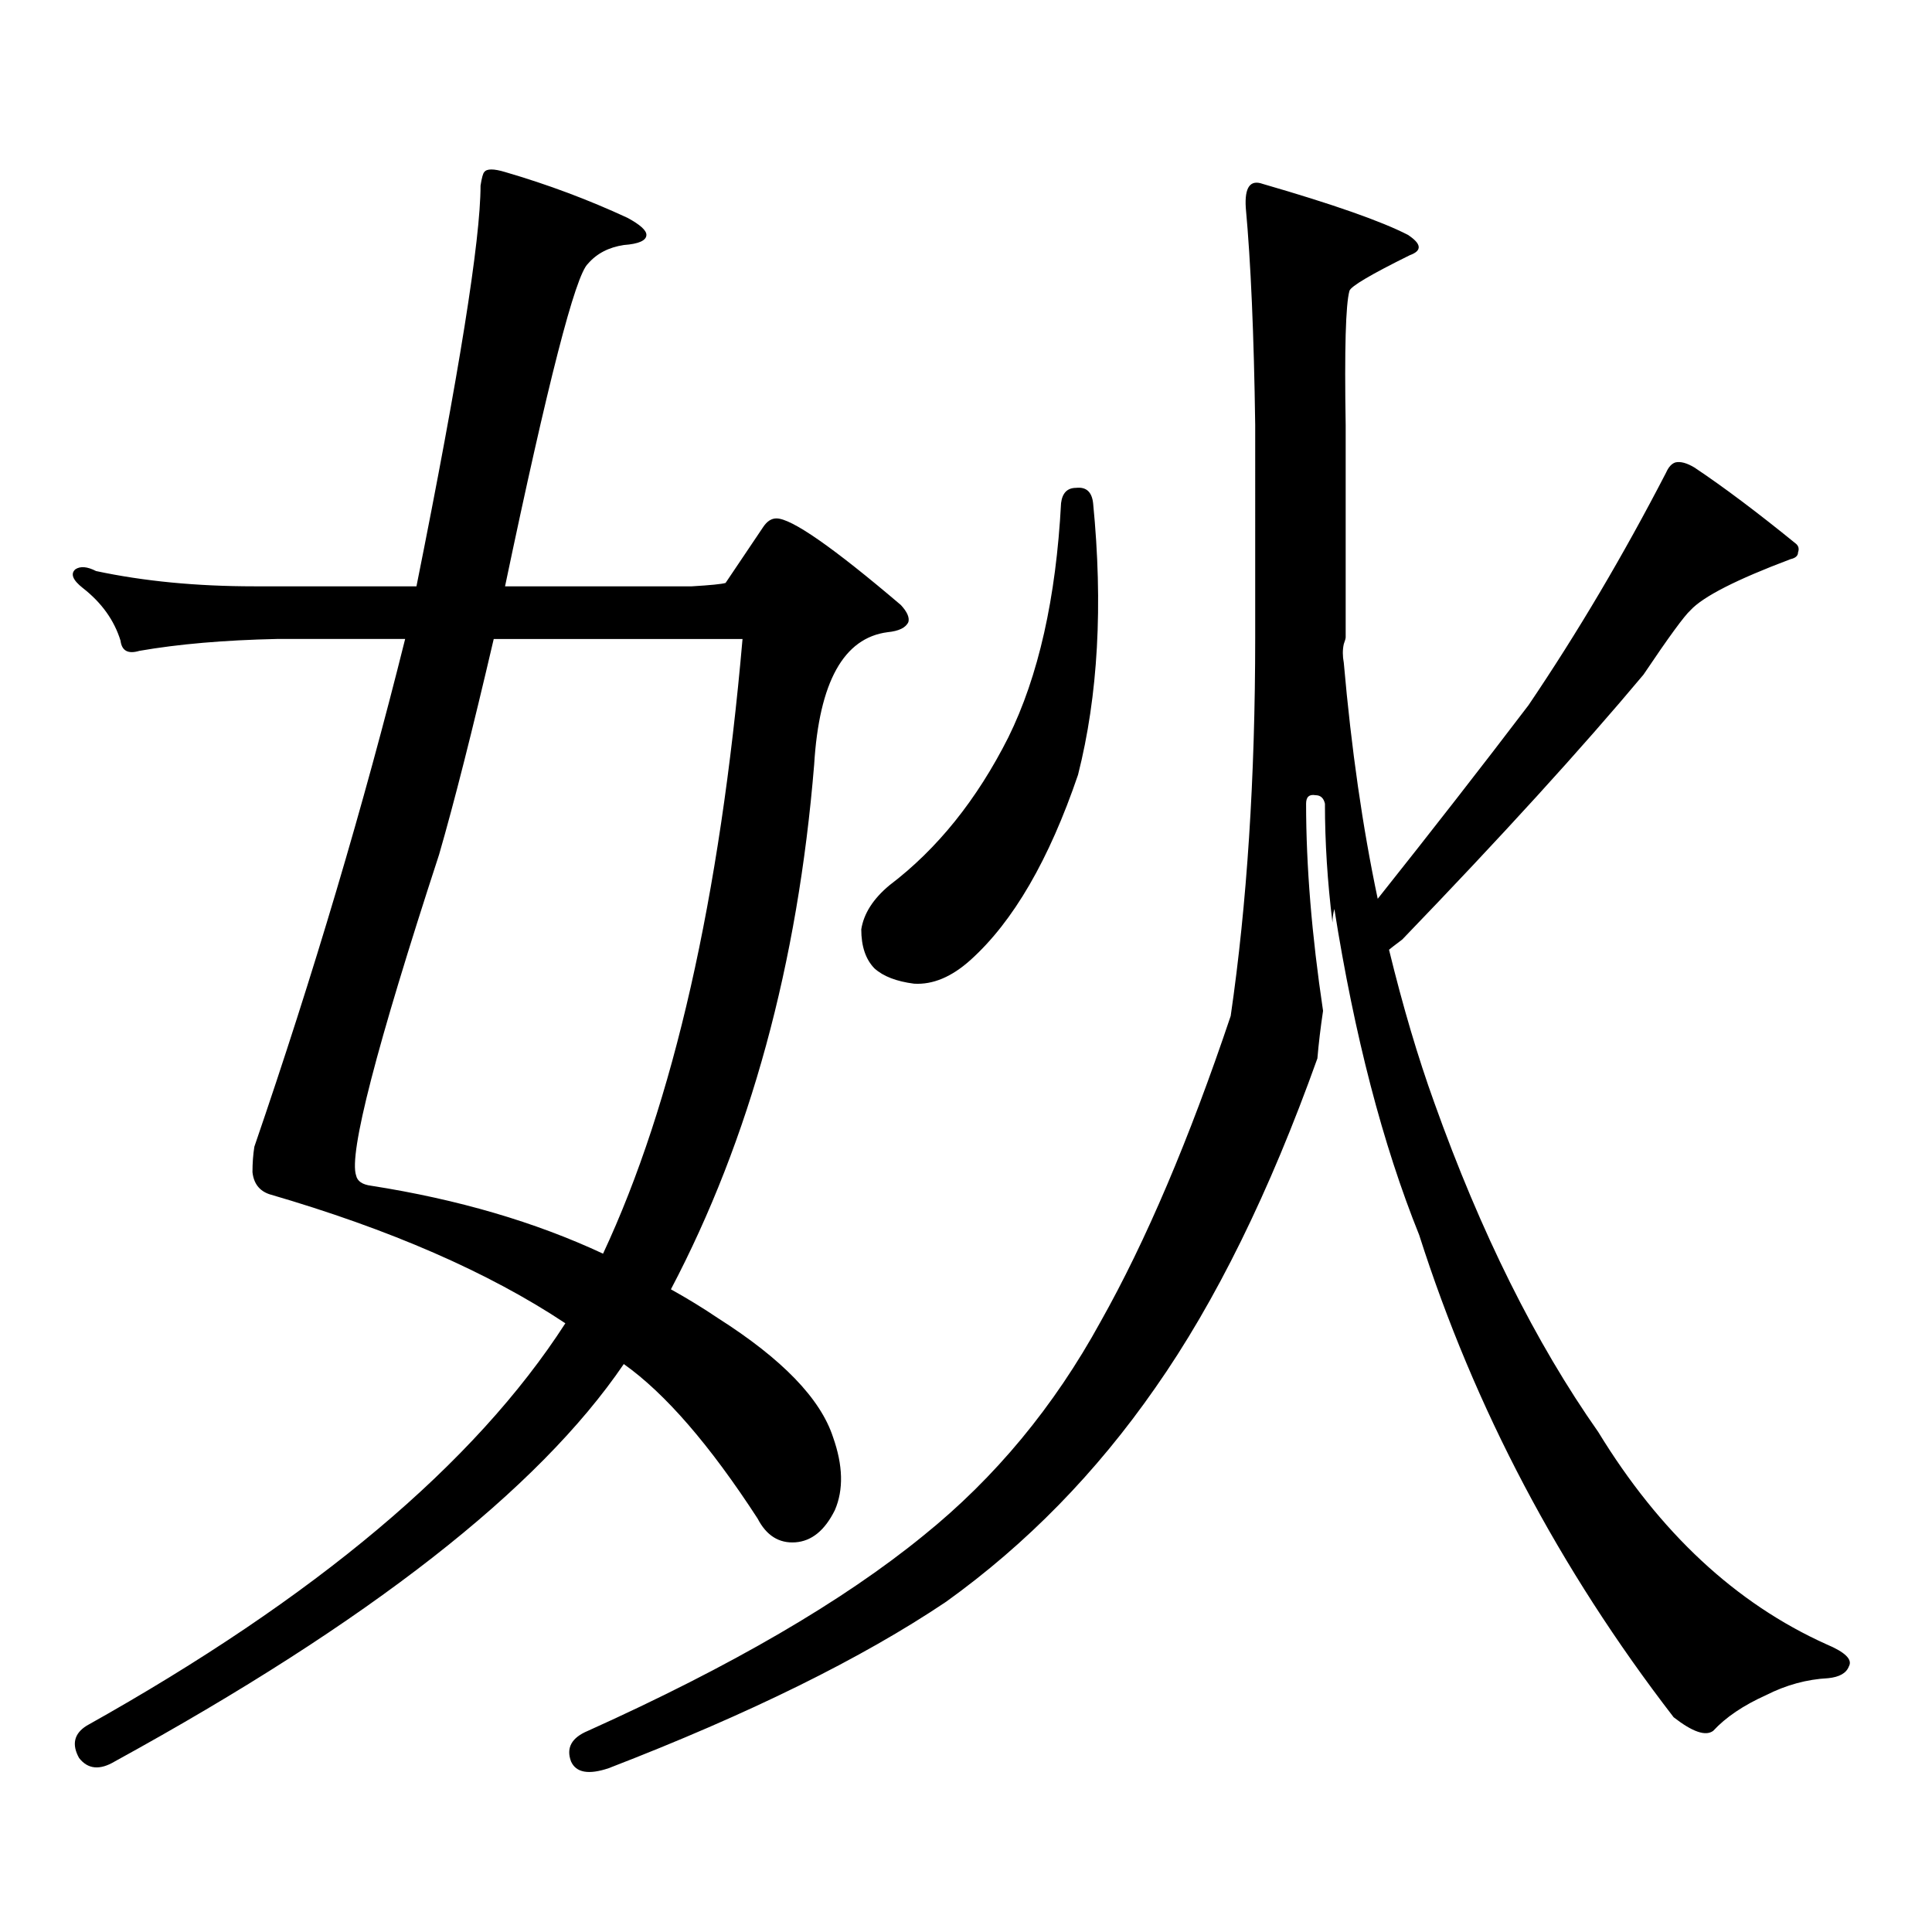 <?xml version="1.0" encoding="utf-8"?>
<!-- Generator: Adobe Illustrator 16.0.0, SVG Export Plug-In . SVG Version: 6.00 Build 0)  -->
<!DOCTYPE svg PUBLIC "-//W3C//DTD SVG 1.1//EN" "http://www.w3.org/Graphics/SVG/1.1/DTD/svg11.dtd">
<svg version="1.1" id="图层_1" xmlns="http://www.w3.org/2000/svg" xmlns:xlink="http://www.w3.org/1999/xlink" x="0px" y="0px"
	 width="1000px" height="1000px" viewBox="0 0 1000 1000" enable-background="new 0 0 1000 1000" xml:space="preserve">
<path d="M215.556,303.488c22.104-110.151,33.17-179.297,33.17-207.422c0.641-4.093,1.296-6.44,1.951-7.031
	c1.296-1.758,4.878-1.758,10.731,0c22.104,6.454,43.246,14.364,63.413,23.73c6.494,3.516,9.756,6.454,9.756,8.789
	c0,2.938-3.902,4.696-11.707,5.273c-7.805,1.181-13.993,4.395-18.536,9.668c-6.509,5.864-20.822,61.523-42.926,166.992h96.583
	c9.756-0.577,15.609-1.167,17.561-1.758l19.512-29.004c1.951-2.925,4.223-4.395,6.829-4.395c7.805,0,29.268,14.941,64.389,44.824
	c3.247,3.516,4.543,6.454,3.902,8.789c-1.311,2.938-4.878,4.696-10.731,5.273c-22.773,2.938-35.456,25.79-38.048,68.555
	c-8.46,103.134-33.17,193.661-74.145,271.582c8.445,4.696,16.585,9.668,24.39,14.941c33.17,21.094,53.002,41.61,59.511,61.523
	c5.198,14.653,5.519,27.246,0.976,37.793c-5.213,10.547-12.042,16.108-20.487,16.699c-8.46,0.577-14.969-3.516-19.512-12.305
	c-24.725-38.081-47.804-64.737-69.267-79.98c-44.236,65.039-132.039,133.594-263.408,205.664
	c-7.805,4.683-13.993,4.093-18.536-1.758c-3.902-7.031-2.606-12.606,3.902-16.699c118.366-66.22,200.971-135.64,247.799-208.301
	c-39.679-26.367-90.729-48.628-153.167-66.797c-5.213-1.758-8.14-5.562-8.78-11.426c0-4.683,0.32-9.077,0.976-13.184
	c30.563-89.058,56.584-176.66,78.047-262.793h-66.34c-27.316,0.591-51.065,2.637-71.218,6.152c-5.854,1.758-9.115,0-9.756-5.273
	c-3.262-10.547-9.756-19.624-19.512-27.246c-5.213-4.093-6.509-7.319-3.902-9.668c2.592-1.758,6.174-1.456,10.731,0.879
	c24.71,5.273,52.026,7.91,81.949,7.91H215.556z M312.139,648.898c36.417-77.921,60.486-183.979,72.193-318.164H255.555
	c-11.066,47.461-20.487,84.677-28.292,111.621c-32.529,99.618-46.828,154.989-42.926,166.113c0.641,2.938,3.247,4.696,7.805,5.273
	C237.019,620.773,277.018,632.501,312.139,648.898z M690.666,470.48c-0.655,2.349-0.976,4.696-0.976,7.031
	c-2.606-21.094-3.902-41.597-3.902-61.523c-0.655-2.925-2.286-4.395-4.878-4.395c-3.262-0.577-4.878,0.879-4.878,4.395
	c0,32.231,2.927,67.978,8.78,107.227c-1.311,8.789-2.286,17.001-2.927,24.609c-24.725,69.146-52.682,125.985-83.9,170.508
	c-30.578,43.945-66.675,80.859-108.29,110.742c-43.581,29.292-101.796,58.008-174.63,86.133c-10.411,3.516-16.92,2.335-19.512-3.516
	c-2.606-7.031,0.32-12.305,8.78-15.82c74.145-33.398,132.024-67.099,173.654-101.074c37.072-29.883,67.636-66.797,91.705-110.742
	c23.414-41.597,45.853-94.331,67.315-158.203c8.445-58.008,12.683-123.335,12.683-195.996V219.992
	c-0.655-46.87-2.286-84.375-4.878-112.5c-0.655-10.547,2.271-14.64,8.78-12.305c36.417,10.547,61.462,19.336,75.12,26.367
	c7.149,4.696,7.47,8.212,0.976,10.547c-20.167,9.97-30.578,16.122-31.219,18.457c-1.951,7.031-2.606,30.185-1.951,69.434v109.863
	c0,0.591-0.335,1.758-0.976,3.516c-0.655,2.938-0.655,6.152,0,9.668c3.902,44.536,9.756,85.254,17.561,122.168
	c27.957-35.156,53.978-68.555,78.047-100.195c25.365-37.491,49.1-77.632,71.218-120.41c1.296-2.925,2.927-4.683,4.878-5.273
	c2.592-0.577,5.854,0.302,9.756,2.637c14.954,9.97,32.515,23.153,52.682,39.551c1.296,1.181,1.616,2.637,0.976,4.395
	c0,1.758-1.311,2.938-3.902,3.516c-27.972,10.547-45.212,19.336-51.706,26.367c-3.262,2.938-11.387,14.063-24.39,33.398
	c-31.874,38.095-73.504,83.798-124.875,137.109c-3.902,2.938-6.188,4.696-6.829,5.273c7.149,29.306,14.954,55.673,23.414,79.102
	c24.055,67.388,52.347,124.228,84.876,170.508c31.859,52.144,71.218,88.77,118.046,109.863c9.756,4.093,13.658,7.91,11.707,11.426
	c-1.311,3.516-4.878,5.562-10.731,6.152c-11.066,0.577-21.798,3.516-32.194,8.789c-11.707,5.273-20.822,11.426-27.316,18.457
	c-3.902,2.925-10.731,0.577-20.487-7.031c-59.19-76.767-103.092-159.961-131.704-249.609
	C715.696,592.36,701.063,536.11,690.666,470.48z M557.011,252.512c5.198-0.577,8.125,2.06,8.78,7.91
	c5.198,52.734,2.592,99.618-7.805,140.625c-14.969,43.945-33.505,75.888-55.608,95.801c-9.756,8.789-19.512,12.896-29.268,12.305
	c-9.115-1.167-15.944-3.804-20.487-7.91c-4.558-4.683-6.829-11.426-6.829-20.215c1.296-8.198,6.174-15.82,14.634-22.852
	c24.71-18.745,45.197-44.233,61.462-76.465c15.609-31.641,24.71-72.07,27.316-121.289
	C549.847,255.148,552.453,252.512,557.011,252.512z"/>
</svg>
